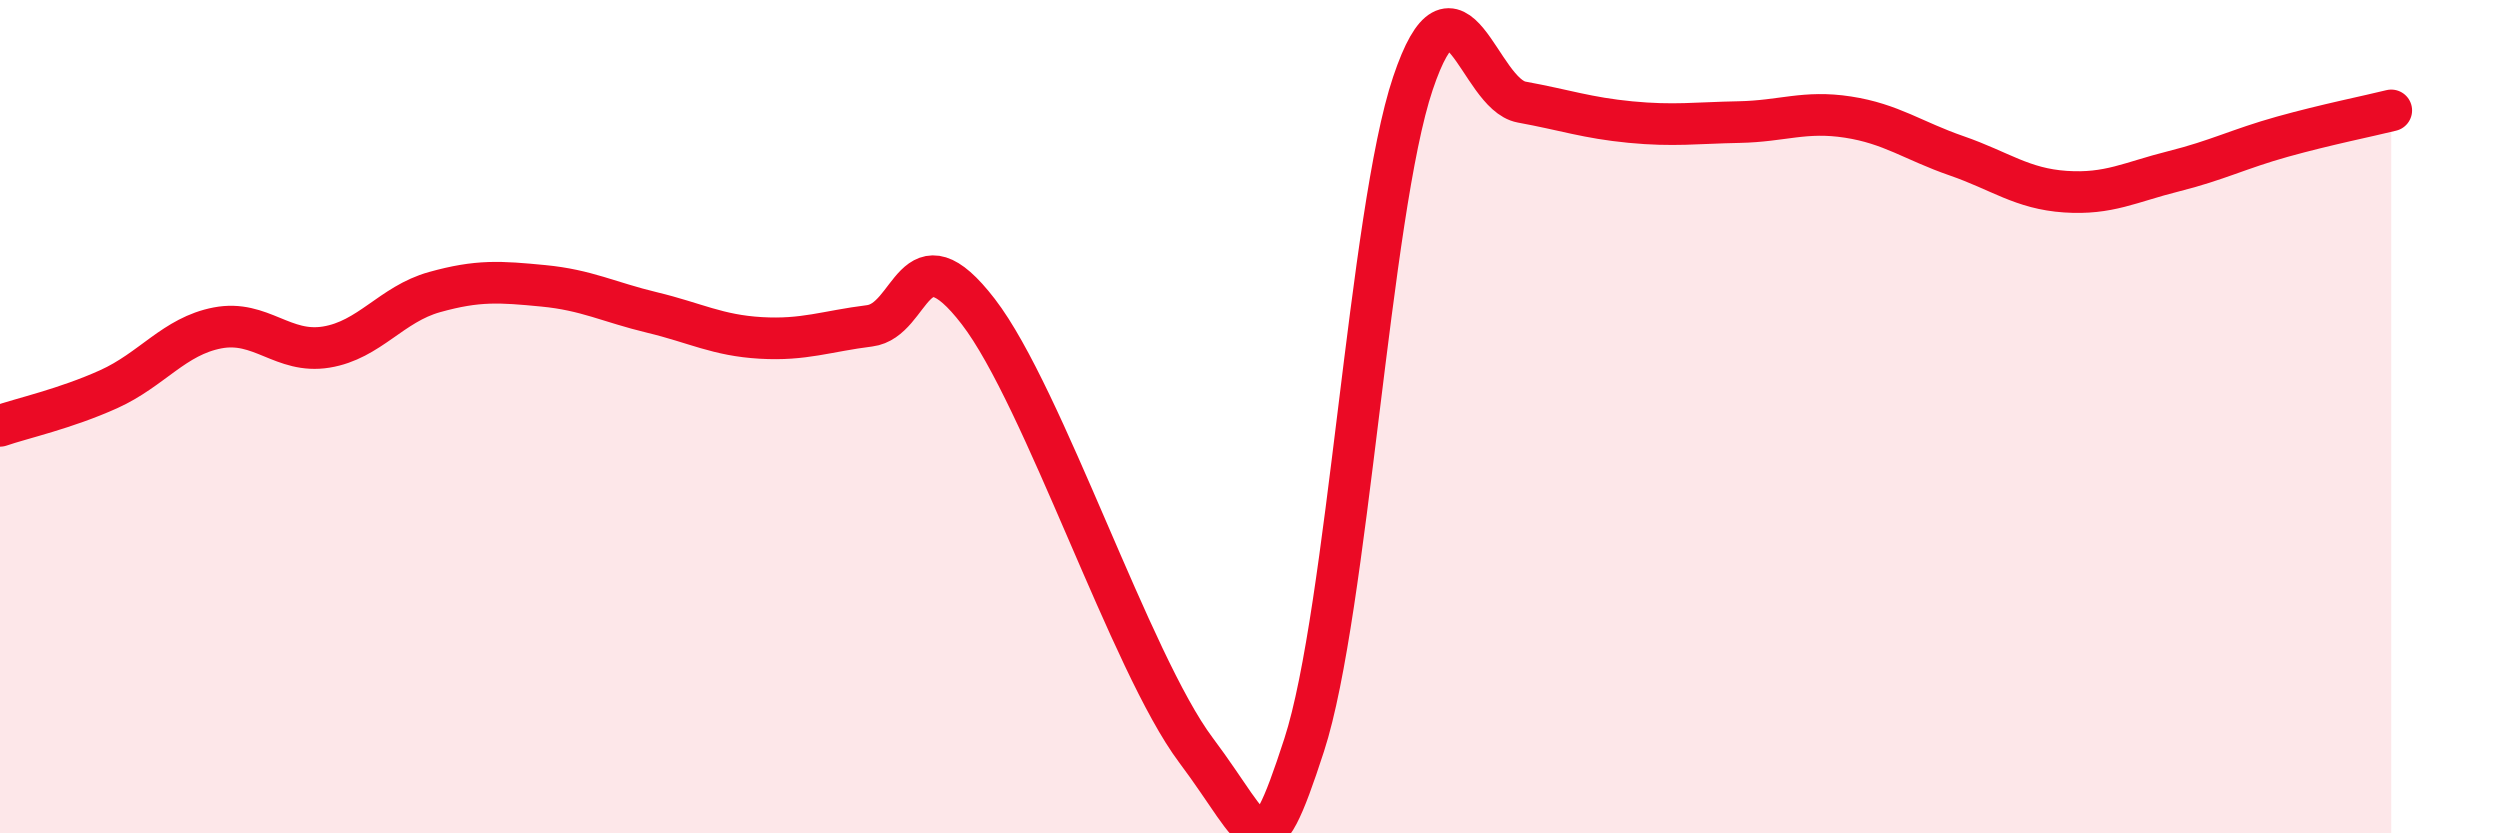 
    <svg width="60" height="20" viewBox="0 0 60 20" xmlns="http://www.w3.org/2000/svg">
      <path
        d="M 0,10.22 C 0.52,10.04 1.57,9.81 2.61,9.34 C 3.65,8.87 4.18,8.07 5.22,7.87 C 6.26,7.67 6.79,8.5 7.83,8.33 C 8.87,8.16 9.39,7.3 10.43,7.01 C 11.47,6.72 12,6.76 13.04,6.86 C 14.08,6.96 14.61,7.25 15.65,7.5 C 16.69,7.75 17.22,8.05 18.26,8.11 C 19.3,8.17 19.83,7.95 20.87,7.82 C 21.91,7.69 21.91,5.44 23.48,7.48 C 25.05,9.52 27.14,15.92 28.7,18 C 30.26,20.08 30.26,21.08 31.3,17.88 C 32.34,14.68 32.87,5.09 33.91,2 C 34.95,-1.09 35.48,2.26 36.52,2.45 C 37.56,2.64 38.09,2.83 39.13,2.93 C 40.17,3.03 40.7,2.95 41.74,2.93 C 42.78,2.91 43.31,2.65 44.35,2.81 C 45.39,2.97 45.92,3.38 46.96,3.74 C 48,4.1 48.53,4.53 49.57,4.6 C 50.61,4.67 51.13,4.37 52.17,4.11 C 53.21,3.85 53.74,3.57 54.78,3.28 C 55.82,2.99 56.87,2.78 57.39,2.65L57.39 20L0 20Z"
        fill="#EB0A25"
        opacity="0.1"
        stroke-linecap="round"
        stroke-linejoin="round"
      />
      <path
        d="M 0,10.22 C 0.52,10.04 1.57,9.81 2.61,9.34 C 3.65,8.87 4.18,8.07 5.22,7.87 C 6.26,7.67 6.79,8.5 7.83,8.33 C 8.87,8.16 9.39,7.3 10.43,7.01 C 11.47,6.72 12,6.76 13.04,6.86 C 14.08,6.96 14.61,7.25 15.65,7.5 C 16.69,7.75 17.22,8.05 18.26,8.11 C 19.3,8.17 19.83,7.95 20.87,7.82 C 21.91,7.69 21.91,5.44 23.48,7.48 C 25.05,9.52 27.14,15.92 28.7,18 C 30.26,20.08 30.26,21.08 31.3,17.88 C 32.34,14.68 32.87,5.09 33.91,2 C 34.95,-1.09 35.48,2.26 36.52,2.45 C 37.56,2.64 38.09,2.83 39.13,2.93 C 40.17,3.03 40.7,2.95 41.74,2.93 C 42.78,2.91 43.31,2.65 44.35,2.81 C 45.39,2.97 45.92,3.38 46.96,3.74 C 48,4.1 48.53,4.53 49.57,4.6 C 50.61,4.67 51.13,4.37 52.17,4.11 C 53.21,3.85 53.74,3.57 54.78,3.28 C 55.82,2.99 56.87,2.78 57.39,2.65"
        stroke="#EB0A25"
        stroke-width="1"
        fill="none"
        stroke-linecap="round"
        stroke-linejoin="round"
      />
    </svg>
  